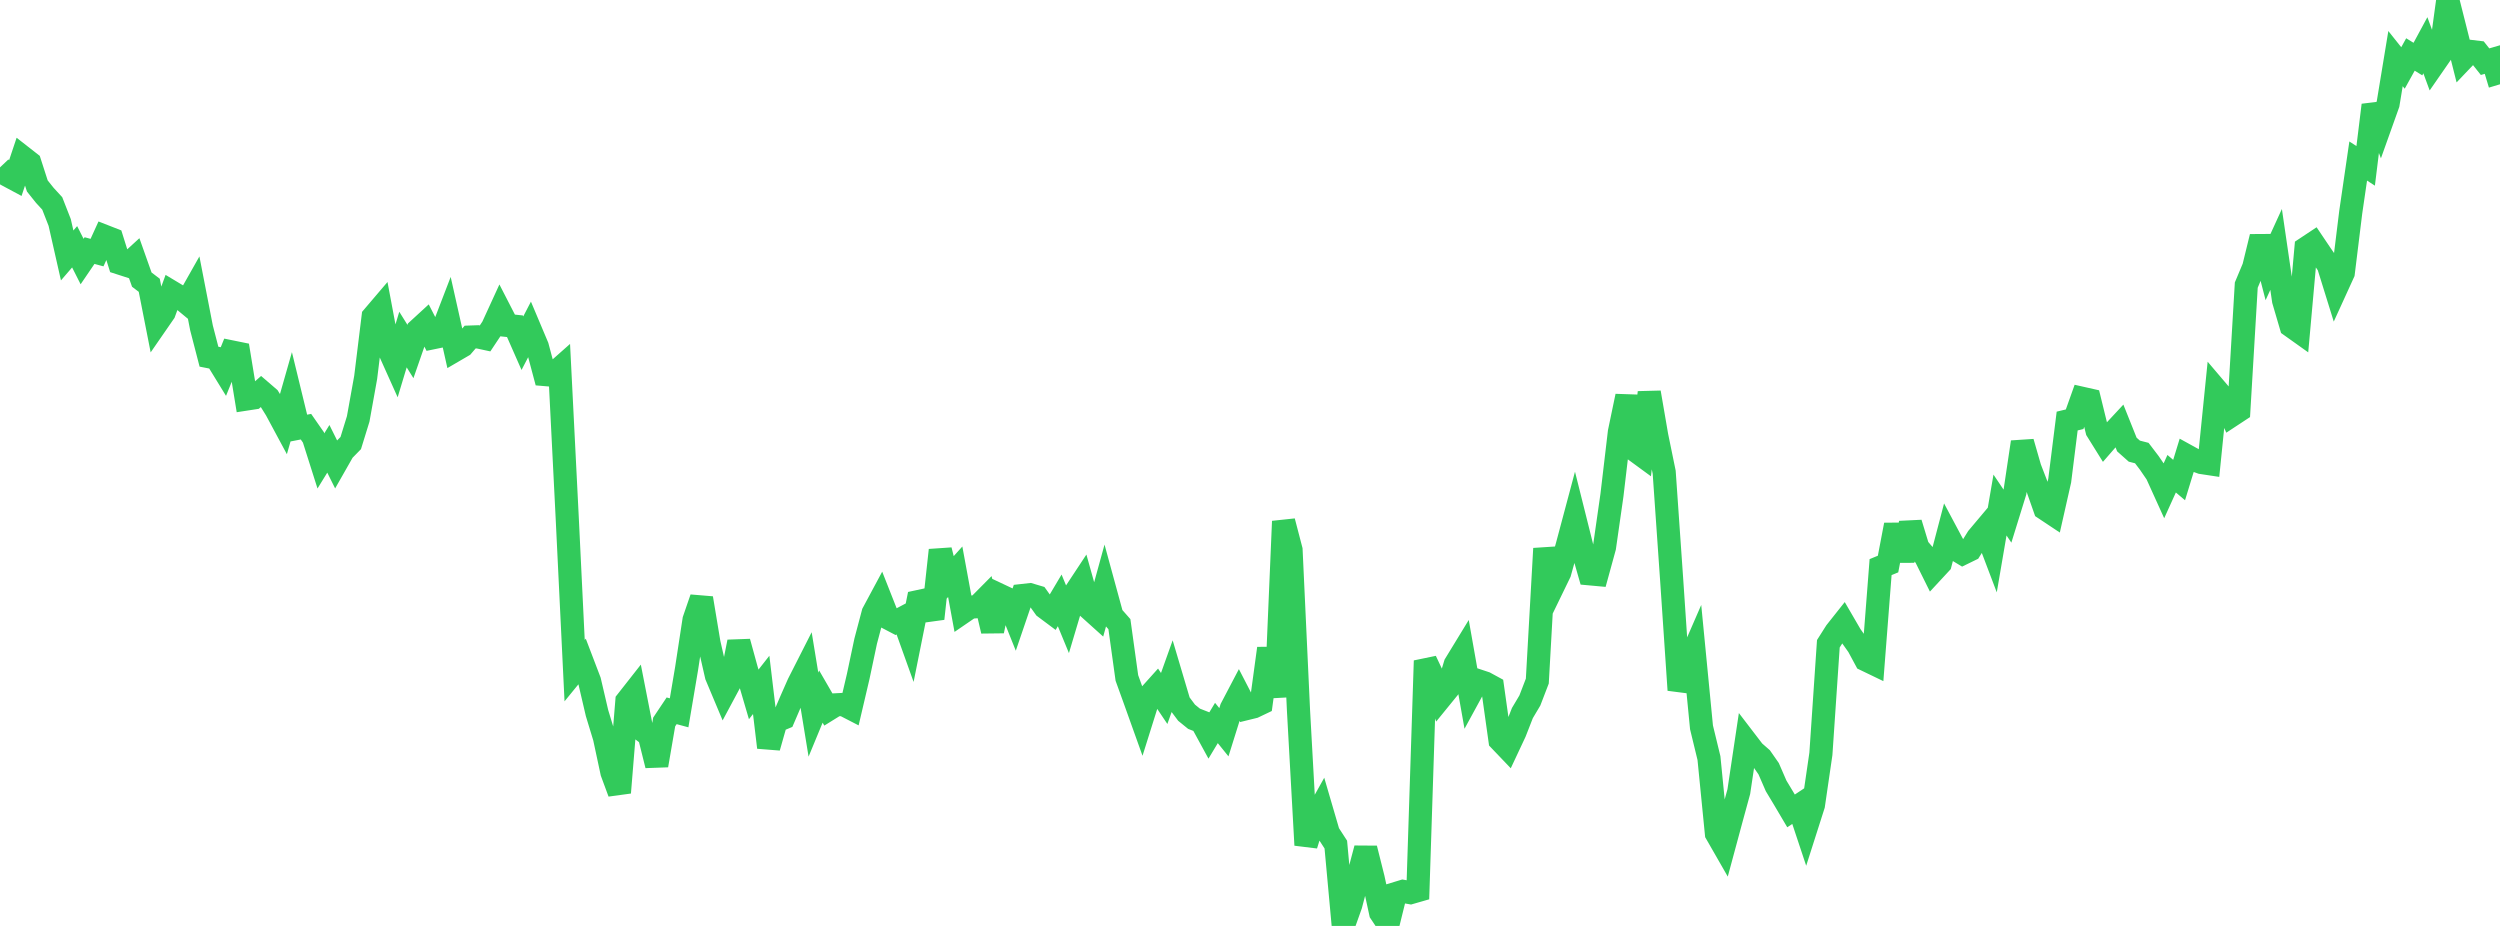 <?xml version="1.0" standalone="no"?>
<!DOCTYPE svg PUBLIC "-//W3C//DTD SVG 1.1//EN" "http://www.w3.org/Graphics/SVG/1.1/DTD/svg11.dtd">

<svg width="135" height="50" viewBox="0 0 135 50" preserveAspectRatio="none" 
  xmlns="http://www.w3.org/2000/svg"
  xmlns:xlink="http://www.w3.org/1999/xlink">


<polyline points="0.0, 9.039 0.403, 9.465 0.806, 9.681 1.209, 8.476 1.612, 8.791 2.015, 10.042 2.418, 10.546 2.821, 10.985 3.224, 12.015 3.627, 13.794 4.03, 13.326 4.433, 14.123 4.836, 13.531 5.239, 13.641 5.642, 12.757 6.045, 12.915 6.448, 14.2 6.851, 14.33 7.254, 13.961 7.657, 15.099 8.06, 15.405 8.463, 17.455 8.866, 16.872 9.269, 15.769 9.672, 16.011 10.075, 16.344 10.478, 15.631 10.881, 17.706 11.284, 19.261 11.687, 19.34 12.09, 19.996 12.493, 19.001 12.896, 19.083 13.299, 21.548 13.701, 21.486 14.104, 21.131 14.507, 21.478 14.91, 22.125 15.313, 22.875 15.716, 21.462 16.119, 23.119 16.522, 23.041 16.925, 23.62 17.328, 24.89 17.731, 24.236 18.134, 25.046 18.537, 24.338 18.94, 23.926 19.343, 22.621 19.746, 20.382 20.149, 17.102 20.552, 16.629 20.955, 18.775 21.358, 19.672 21.761, 18.336 22.164, 18.982 22.567, 17.822 22.97, 17.452 23.373, 18.238 23.776, 18.155 24.179, 17.107 24.582, 18.907 24.985, 18.672 25.388, 18.202 25.791, 18.188 26.194, 18.275 26.597, 17.669 27.0, 16.79 27.403, 17.574 27.806, 17.617 28.209, 18.533 28.612, 17.757 29.015, 18.713 29.418, 20.225 29.821, 20.259 30.224, 19.902 30.627, 27.906 31.03, 36.215 31.433, 35.721 31.836, 36.777 32.239, 38.505 32.642, 39.829 33.045, 41.71 33.448, 42.8 33.851, 37.861 34.254, 37.348 34.657, 39.407 35.06, 39.711 35.463, 41.329 35.866, 38.986 36.269, 38.383 36.672, 38.492 37.075, 36.109 37.478, 33.475 37.881, 32.303 38.284, 34.725 38.687, 36.49 39.09, 37.45 39.493, 36.698 39.896, 34.661 40.299, 36.128 40.701, 37.498 41.104, 36.985 41.507, 40.36 41.91, 38.942 42.313, 38.774 42.716, 37.835 43.119, 36.922 43.522, 36.128 43.925, 38.59 44.328, 37.615 44.731, 38.311 45.134, 38.061 45.537, 38.04 45.94, 38.248 46.343, 36.53 46.746, 34.625 47.149, 33.104 47.552, 32.353 47.955, 33.374 48.358, 33.585 48.761, 33.372 49.164, 34.497 49.567, 32.49 49.97, 32.403 50.373, 33.405 50.776, 29.71 51.179, 31.324 51.582, 30.875 51.985, 33.064 52.388, 32.788 52.791, 32.758 53.194, 32.351 53.597, 34.071 54.0, 32.146 54.403, 32.336 54.806, 33.341 55.209, 32.159 55.612, 32.114 56.015, 32.234 56.418, 32.798 56.821, 33.099 57.224, 32.42 57.627, 33.397 58.03, 32.044 58.433, 31.433 58.836, 32.871 59.239, 33.234 59.642, 31.771 60.045, 33.248 60.448, 33.705 60.851, 36.609 61.254, 37.724 61.657, 38.85 62.06, 37.567 62.463, 37.118 62.866, 37.718 63.269, 36.589 63.672, 37.946 64.075, 38.486 64.478, 38.813 64.881, 38.971 65.284, 39.71 65.687, 39.041 66.09, 39.541 66.493, 38.254 66.896, 37.486 67.299, 38.266 67.701, 38.167 68.104, 37.975 68.507, 35.015 68.91, 37.634 69.313, 28.151 69.716, 29.695 70.119, 38.367 70.522, 45.634 70.925, 44.33 71.328, 43.607 71.731, 44.985 72.134, 45.607 72.537, 50.0 72.94, 48.869 73.343, 47.336 73.746, 45.816 74.149, 47.424 74.552, 49.284 74.955, 49.889 75.358, 48.256 75.761, 48.133 76.164, 48.204 76.567, 48.088 76.97, 35.682 77.373, 36.536 77.776, 37.701 78.179, 37.206 78.582, 35.875 78.985, 35.215 79.388, 37.49 79.791, 36.751 80.194, 36.885 80.597, 37.104 81.0, 39.973 81.403, 40.395 81.806, 39.536 82.209, 38.505 82.612, 37.827 83.015, 36.778 83.418, 29.623 83.821, 31.753 84.224, 30.923 84.627, 29.478 85.03, 27.968 85.433, 29.579 85.836, 30.985 86.239, 31.022 86.642, 29.554 87.045, 26.739 87.448, 23.328 87.851, 21.393 88.254, 24.288 88.657, 24.583 89.06, 21.195 89.463, 23.536 89.866, 25.499 90.269, 31.296 90.672, 37.262 91.075, 36.056 91.478, 35.129 91.881, 39.277 92.284, 40.938 92.687, 45.011 93.09, 45.714 93.493, 44.221 93.896, 42.747 94.299, 40.054 94.701, 40.579 95.104, 40.932 95.507, 41.51 95.91, 42.437 96.313, 43.107 96.716, 43.789 97.119, 43.522 97.522, 44.734 97.925, 43.472 98.328, 40.708 98.731, 34.762 99.134, 34.126 99.537, 33.618 99.94, 34.311 100.343, 34.879 100.746, 35.627 101.149, 35.821 101.552, 30.624 101.955, 30.458 102.358, 28.343 102.761, 30.27 103.164, 28.248 103.567, 29.574 103.97, 30.045 104.373, 30.857 104.776, 30.422 105.179, 28.887 105.582, 29.643 105.985, 29.886 106.388, 29.689 106.791, 29.04 107.194, 28.561 107.597, 29.623 108.0, 27.272 108.403, 27.871 108.806, 26.57 109.209, 23.874 109.612, 25.274 110.015, 26.318 110.418, 27.467 110.821, 27.735 111.224, 25.952 111.627, 22.736 112.03, 22.639 112.433, 21.509 112.836, 21.6 113.239, 23.245 113.642, 23.892 114.045, 23.429 114.448, 22.996 114.851, 24.004 115.254, 24.362 115.657, 24.465 116.06, 24.994 116.463, 25.583 116.866, 26.471 117.269, 25.581 117.672, 25.923 118.075, 24.607 118.478, 24.829 118.881, 24.975 119.284, 25.036 119.687, 21.055 120.09, 21.529 120.493, 22.438 120.896, 22.173 121.299, 15.395 121.701, 14.435 122.104, 12.788 122.507, 14.349 122.91, 13.469 123.313, 16.226 123.716, 17.599 124.119, 17.886 124.522, 13.403 124.925, 13.136 125.328, 13.734 125.731, 14.32 126.134, 15.617 126.537, 14.734 126.94, 11.456 127.343, 8.695 127.746, 8.957 128.149, 5.677 128.552, 6.74 128.955, 5.611 129.358, 3.165 129.761, 3.67 130.164, 2.942 130.567, 3.19 130.97, 2.444 131.373, 3.539 131.776, 2.957 132.179, 0.0 132.582, 1.596 132.985, 3.198 133.388, 2.775 133.791, 2.823 134.194, 3.331 134.597, 3.213 135.0, 4.551" fill="none" stroke="#32ca5b" stroke-width="1.25"/>

</svg>